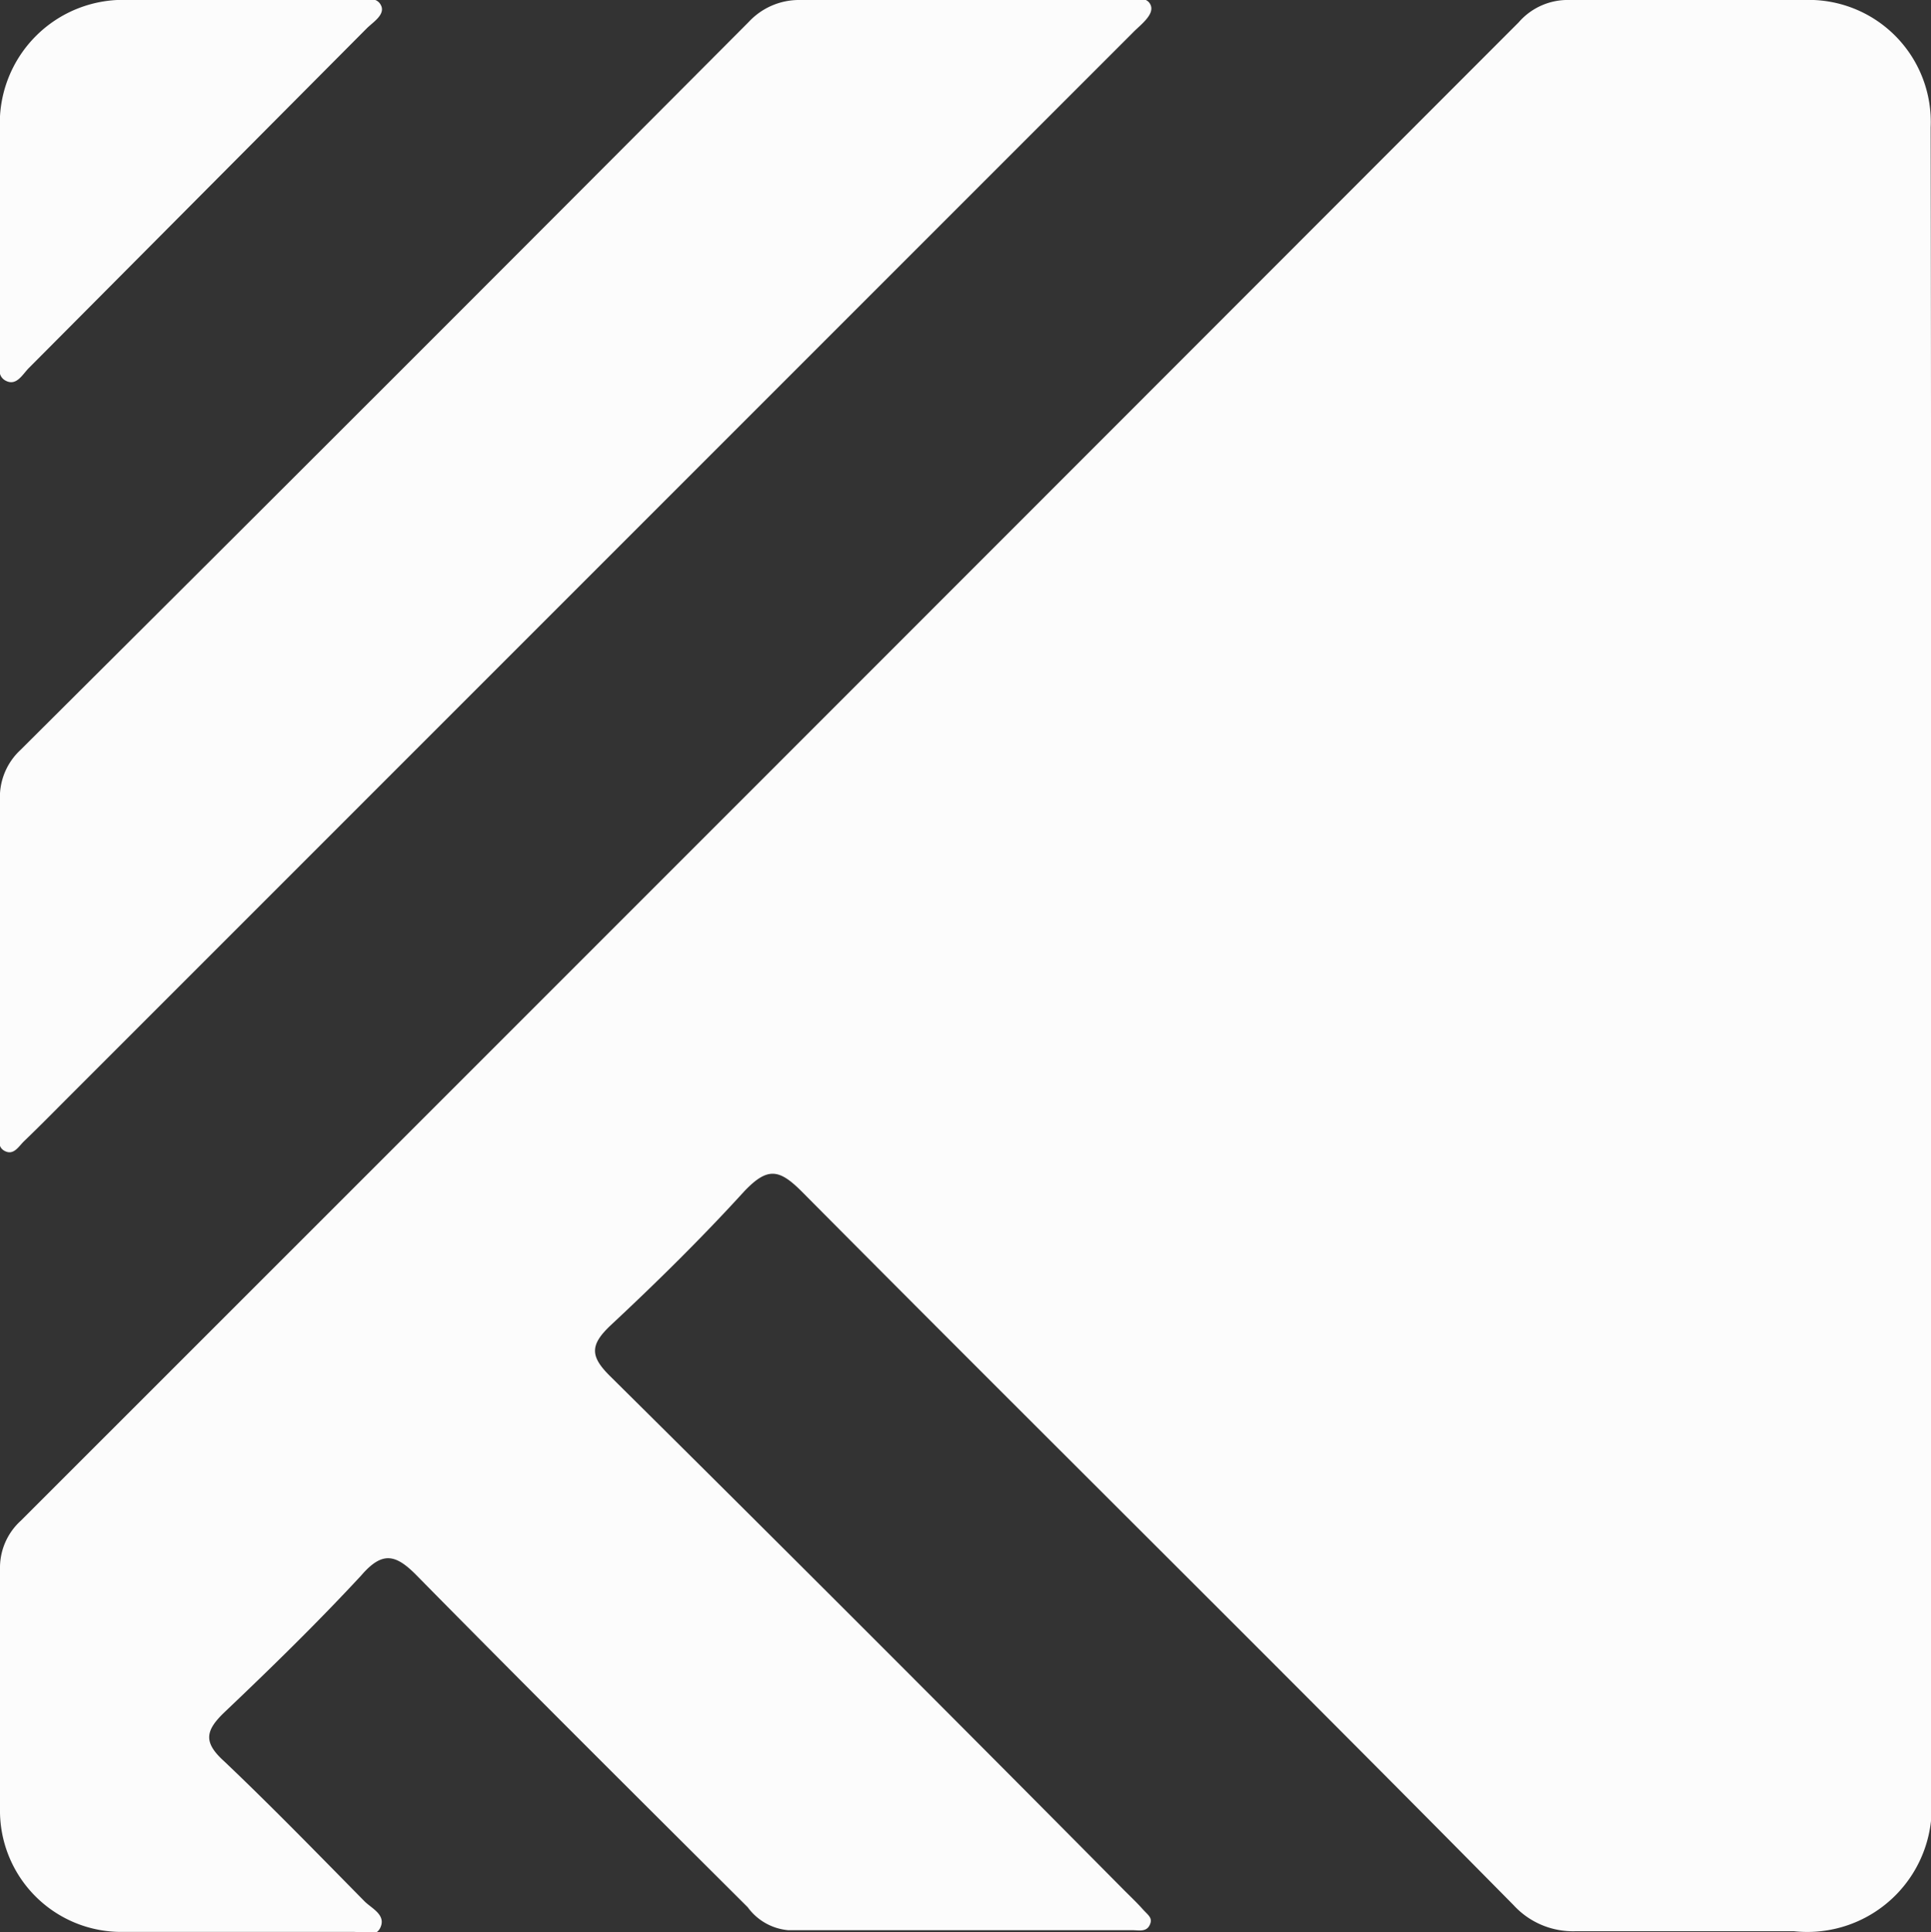 <svg xmlns="http://www.w3.org/2000/svg" viewBox="0 0 56.35 56.38"><rect x="0" y="0" width="56.35" height="56.38" fill="#333333" stroke="none"/><defs><style>.cls-1{fill:#fcfcfc;}</style></defs><title>cuadro</title><g id="Objects"><path class="cls-1" d="M56.35,28.19V52.35a3.63,3.63,0,0,1-4,4c-2.13,0-4.25,0-6.37,0a2.35,2.35,0,0,1-1.81-.76c-6.91-7-13.86-13.86-20.77-20.82-.66-.66-1-.73-1.69,0-1.24,1.36-2.55,2.65-3.9,3.91-.6.57-.59.9,0,1.48q7.55,7.48,15,15c.18.18.36.35.53.54s.31.26.21.47-.32.15-.5.15H23a1.64,1.64,0,0,1-1.18-.67c-3.23-3.22-6.46-6.43-9.66-9.68-.61-.62-1-.72-1.62,0-1.27,1.37-2.61,2.68-4,4-.55.53-.61.87,0,1.42,1.4,1.33,2.75,2.72,4.11,4.1.21.2.6.38.46.73s-.51.15-.78.15c-2.24,0-4.49,0-6.74,0A3.54,3.54,0,0,1,0,52.77c0-2.34,0-4.68,0-7a1.85,1.85,0,0,1,.61-1.4Q22.48,22.51,44.32.65A1.89,1.89,0,0,1,45.8,0c2.28,0,4.56,0,6.84,0a3.56,3.56,0,0,1,3.7,3.72Q56.36,16,56.35,28.19Z"/><path class="cls-1" d="M0,28.05c0-1.56,0-3.12,0-4.68a1.88,1.88,0,0,1,.6-1.49Q11.25,11.28,21.85.64A2,2,0,0,1,23.34,0c3.12,0,6.24,0,9.36,0,.3,0,.73-.15.87.13s-.27.58-.49.8l-31,31c-.46.46-.92.93-1.39,1.38-.15.15-.29.4-.54.28S0,33.22,0,33C0,31.36,0,29.71,0,28.05Z"/><path class="cls-1" d="M0,6.89c0-1,0-2.06,0-3.09A3.6,3.6,0,0,1,3.77,0C6,0,8.14,0,10.33,0c.27,0,.63-.13.78.14s-.2.49-.39.67L.86,10.72c-.19.18-.36.54-.67.4S0,10.62,0,10.36C0,9.2,0,8.05,0,6.89Z"/></g></svg>